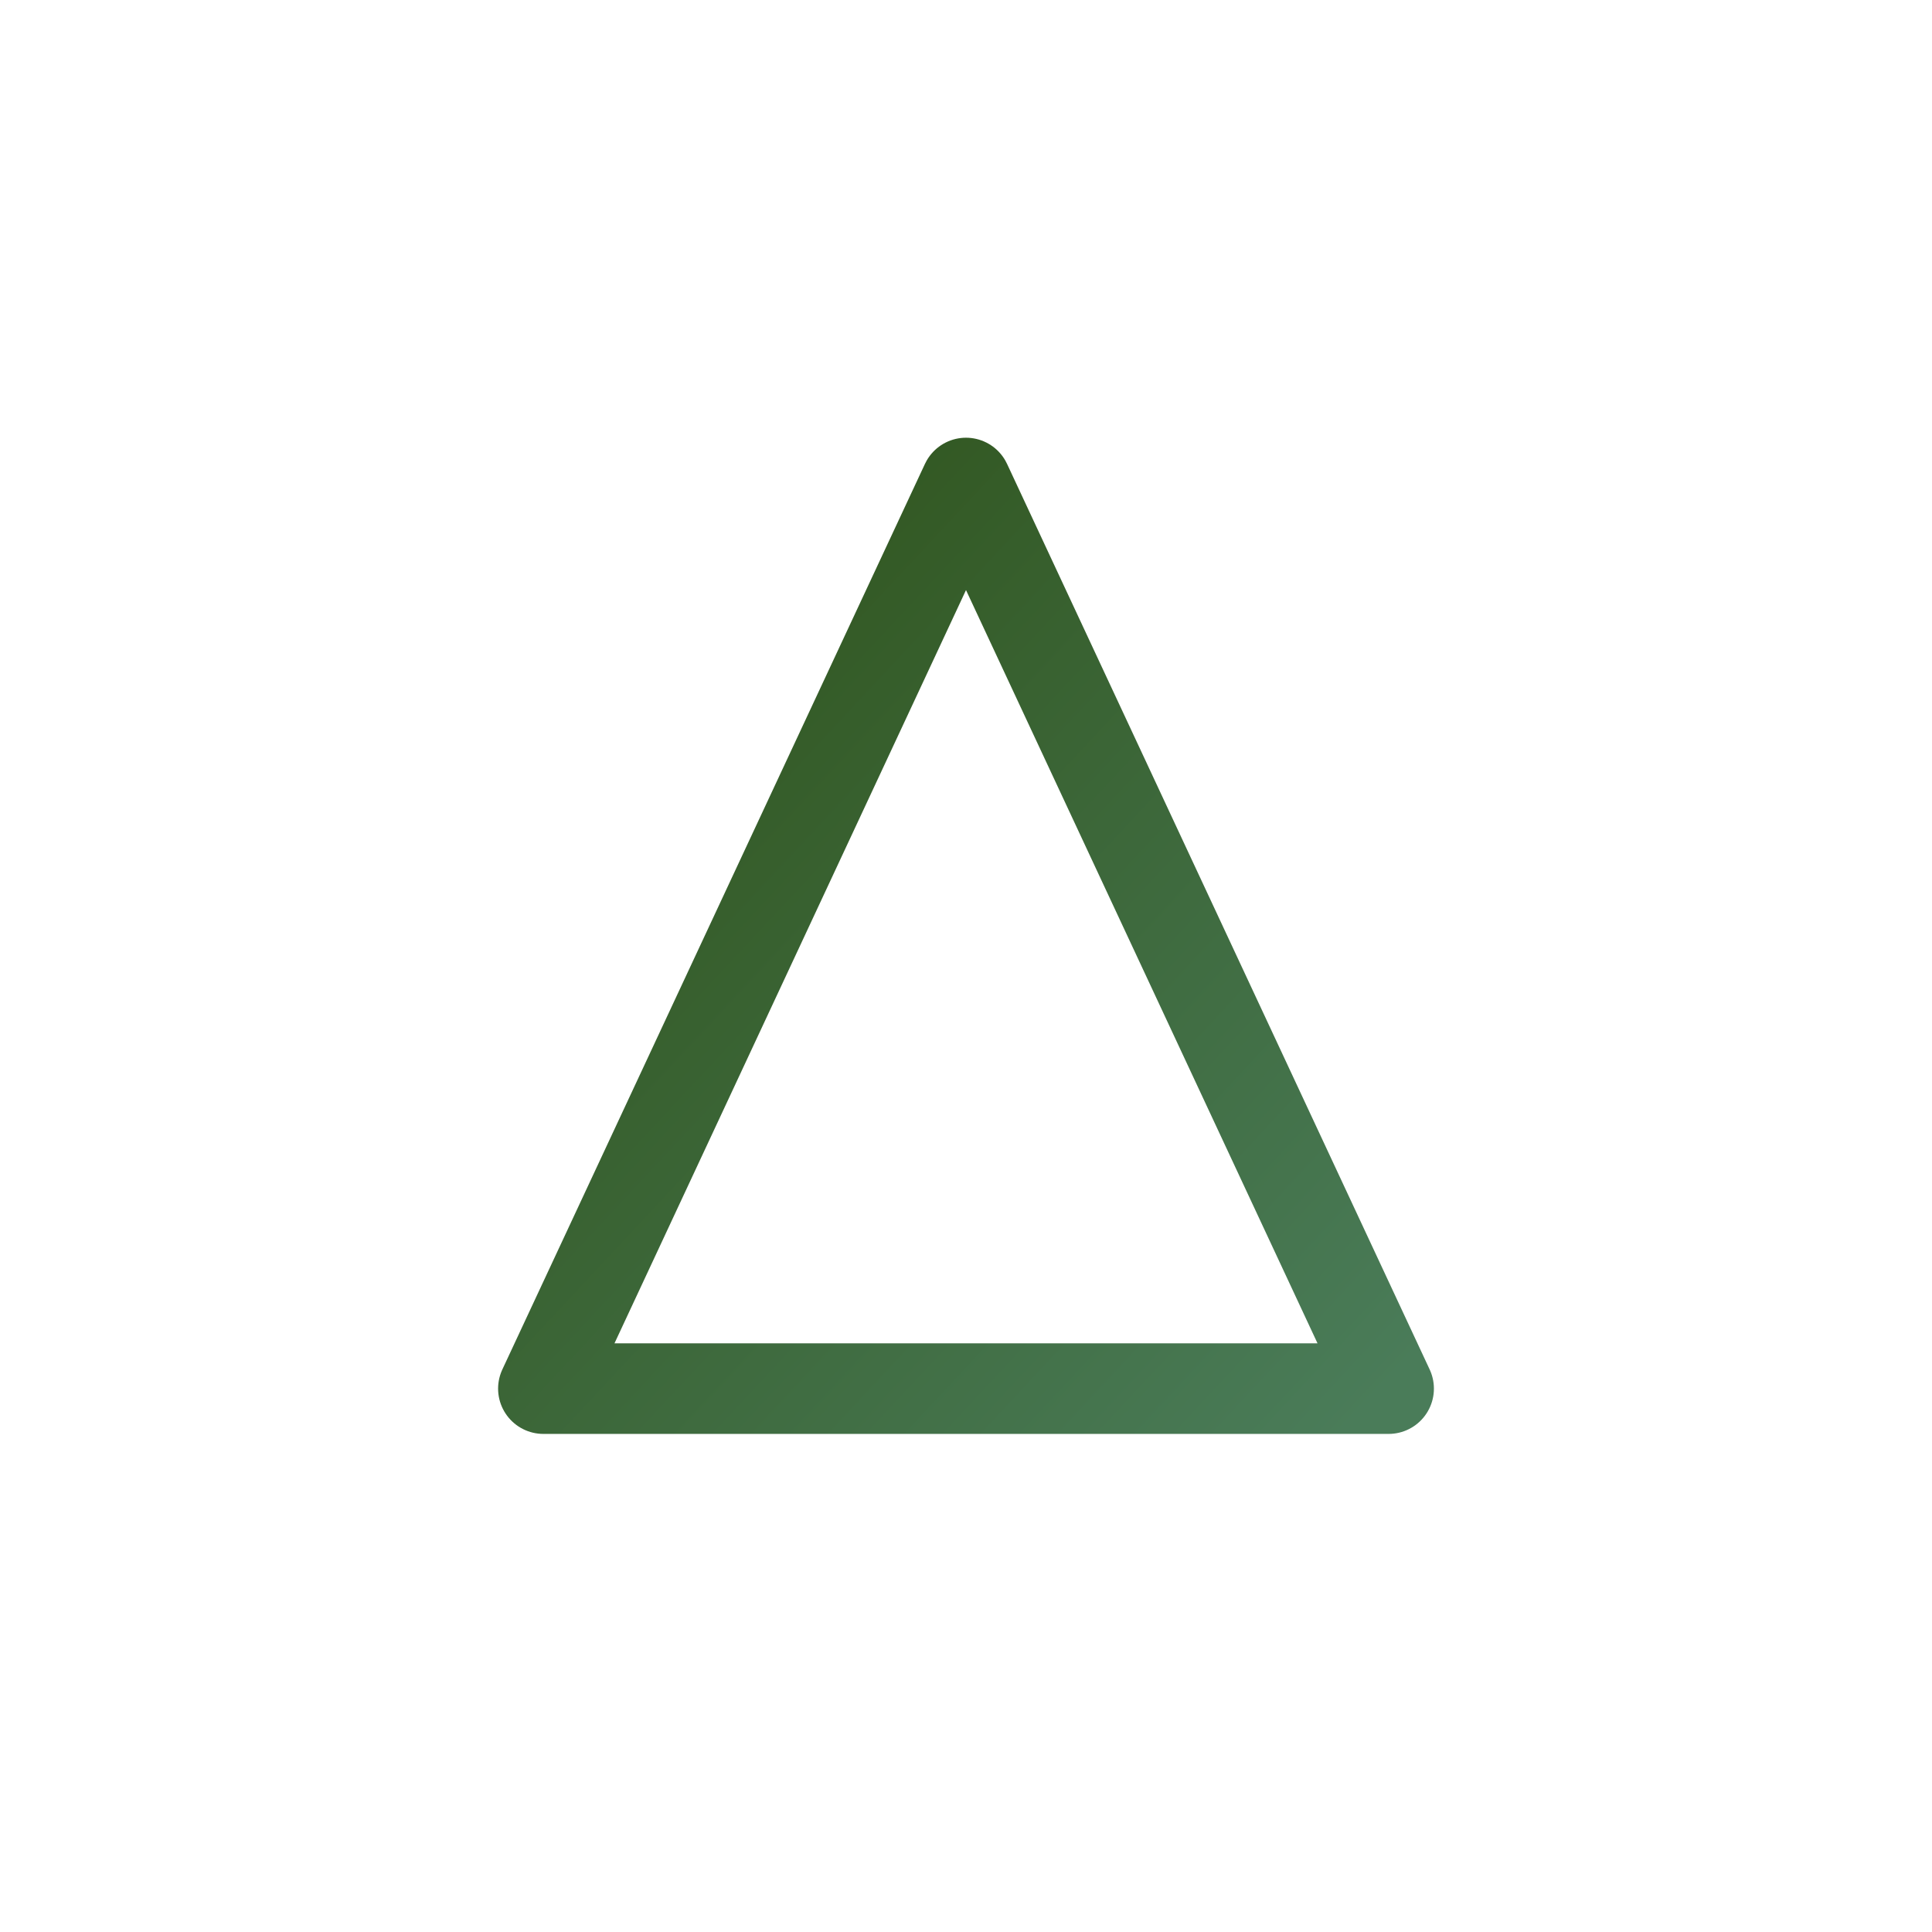 <svg width="64" height="64" viewBox="0 0 64 64" fill="none" xmlns="http://www.w3.org/2000/svg">
  <defs>
    <linearGradient id="fireGradient" x1="0%" y1="0%" x2="100%" y2="100%">
      <stop offset="0%" style="stop-color:#2d5016;stop-opacity:1" />
      <stop offset="100%" style="stop-color:#4a7c59;stop-opacity:1" />
    </linearGradient>
  </defs>
  
  <!-- Upward pointing triangle -->
  <polygon points="32,16 46,46 18,46" 
           fill="none" 
           stroke="url(#fireGradient)" 
           stroke-width="3" 
           stroke-linejoin="round"/>
</svg>
